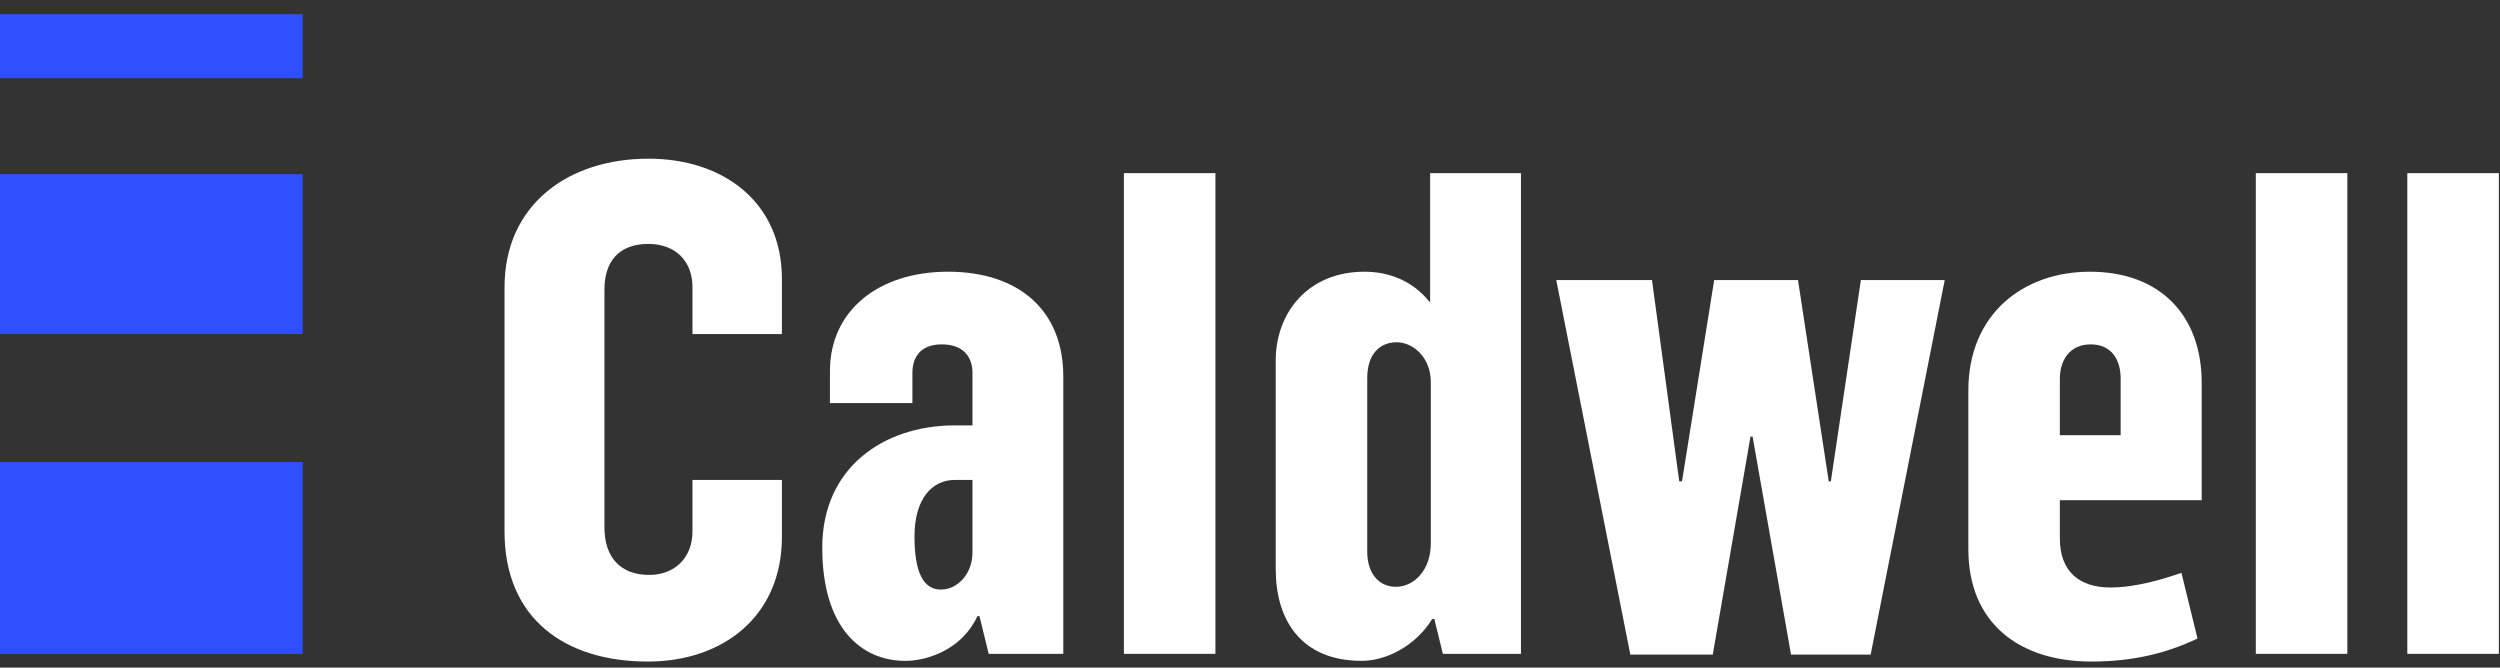 <?xml version="1.0" encoding="UTF-8"?>
<svg width="176px" height="47px" viewBox="0 0 176 47" version="1.1" xmlns="http://www.w3.org/2000/svg" xmlns:xlink="http://www.w3.org/1999/xlink">
    <rect x="0" y="0" width="176" height="47" fill="#333333" stroke="none"/>
    <!-- Generator: sketchtool 48.2 (47327) - http://www.bohemiancoding.com/sketch -->
    <title>199C7C3F-61BF-4128-9A96-5B0145B24625</title>
    <desc>Created with sketchtool.</desc>
    <defs></defs>
    <g id="Symbols" stroke="none" stroke-width="1" fill="none" fill-rule="evenodd">
        <g id="logo-/-full-rev">
            <polygon id="Fill-1" fill="#304FFC" points="0 5.504 21.311 5.504 21.311 0.999 0 0.999"></polygon>
            <polygon id="Fill-2" fill="#304FFC" points="0 23.516 21.311 23.516 21.311 12.258 0 12.258"></polygon>
            <polygon id="Fill-3" fill="#304FFC" points="0 46.032 21.311 46.032 21.311 32.523 0 32.523"></polygon>
            <path d="M35.519,37.424 L35.519,20.221 C35.519,14.417 39.996,11.171 45.651,11.171 C50.914,11.171 55.046,14.22 55.046,19.631 L55.046,23.516 L48.75,23.516 L48.75,20.221 C48.75,18.351 47.52,17.172 45.651,17.172 C43.536,17.172 42.553,18.449 42.553,20.368 L42.553,37.13 C42.553,39.244 43.684,40.474 45.701,40.474 C47.52,40.474 48.75,39.244 48.75,37.424 L48.75,33.785 L55.046,33.785 L55.046,37.818 C55.046,43.327 50.964,46.573 45.602,46.573 C39.798,46.573 35.519,43.572 35.519,37.424" id="Fill-4" fill="#FFFFFF"></path>
            <path d="M74.856,46.032 L69.604,46.032 L68.955,43.377 L68.807,43.377 C67.725,45.737 65.265,46.525 63.741,46.525 C60.593,46.525 57.887,44.163 57.887,38.556 C57.887,32.9 62.216,29.997 67.086,29.948 L68.462,29.948 L68.462,26.261 C68.462,25.079 67.773,24.244 66.298,24.244 C64.773,24.244 64.233,25.177 64.233,26.261 L64.233,28.375 L58.429,28.375 L58.429,26.113 C58.429,21.883 61.823,19.128 66.74,19.128 C71.708,19.128 74.856,21.834 74.856,26.506 L74.856,40.032 L74.856,46.032 Z M68.462,38.901 L68.462,33.785 L67.232,33.785 C65.609,33.785 64.38,35.114 64.38,37.769 C64.38,40.425 65.069,41.507 66.249,41.507 C67.38,41.507 68.462,40.425 68.462,38.901 Z" id="Fill-7" fill="#FFFFFF"></path>
            <polygon id="Fill-9" fill="#FFFFFF" points="79.122 46.031 85.566 46.031 85.566 12.189 79.122 12.189"></polygon>
            <polygon id="Fill-11" fill="#FFFFFF" points="158.809 46.031 165.253 46.031 165.253 12.189 158.809 12.189"></polygon>
            <polygon id="Fill-12" fill="#FFFFFF" points="169.475 46.031 175.919 46.031 175.919 12.189 169.475 12.189"></polygon>
            <path d="M89.811,40.081 L89.811,25.375 C89.811,22.03 92.074,19.128 96.057,19.128 C97.779,19.128 99.451,19.768 100.632,21.244 L100.681,21.244 L100.681,12.189 L107.075,12.189 L107.075,46.031 L101.578,46.031 L100.976,43.574 L100.828,43.574 C99.648,45.491 97.581,46.524 95.861,46.524 C91.582,46.524 89.811,43.623 89.811,40.081 M100.729,38.261 L100.729,26.899 C100.729,25.178 99.5,24.096 98.32,24.096 C97.139,24.096 96.254,24.932 96.254,26.604 L96.254,38.852 C96.254,40.327 97.041,41.31 98.27,41.31 C99.598,41.31 100.729,40.081 100.729,38.261" id="Fill-13" fill="#FFFFFF"></path>
            <polygon id="Fill-14" fill="#FFFFFF" points="109.561 19.719 116.3 19.719 118.218 33.884 118.414 33.884 120.678 19.719 126.579 19.719 128.743 33.884 128.892 33.884 131.005 19.719 136.908 19.719 131.694 46.082 126.088 46.082 123.382 30.736 123.235 30.736 120.579 46.082 114.775 46.082"></polygon>
            <path d="M138.572,38.655 L138.572,27.489 C138.572,22.129 142.408,19.129 147.13,19.129 C152.097,19.129 154.999,22.228 154.999,26.949 L154.999,35.212 L145.014,35.212 L145.014,37.917 C145.014,40.229 146.392,41.36 148.555,41.36 C150.375,41.36 152.293,40.769 153.573,40.327 L154.704,44.95 C152.54,45.983 150.179,46.573 147.228,46.573 C142.212,46.573 138.572,43.917 138.572,38.655 Z M149.294,30.637 L149.294,26.654 C149.294,25.326 148.655,24.244 147.179,24.244 C145.703,24.244 145.014,25.375 145.014,26.654 L145.014,30.637 L149.294,30.637 Z" id="Fill-15" fill="#FFFFFF"></path>
        </g>
    </g>
</svg>
